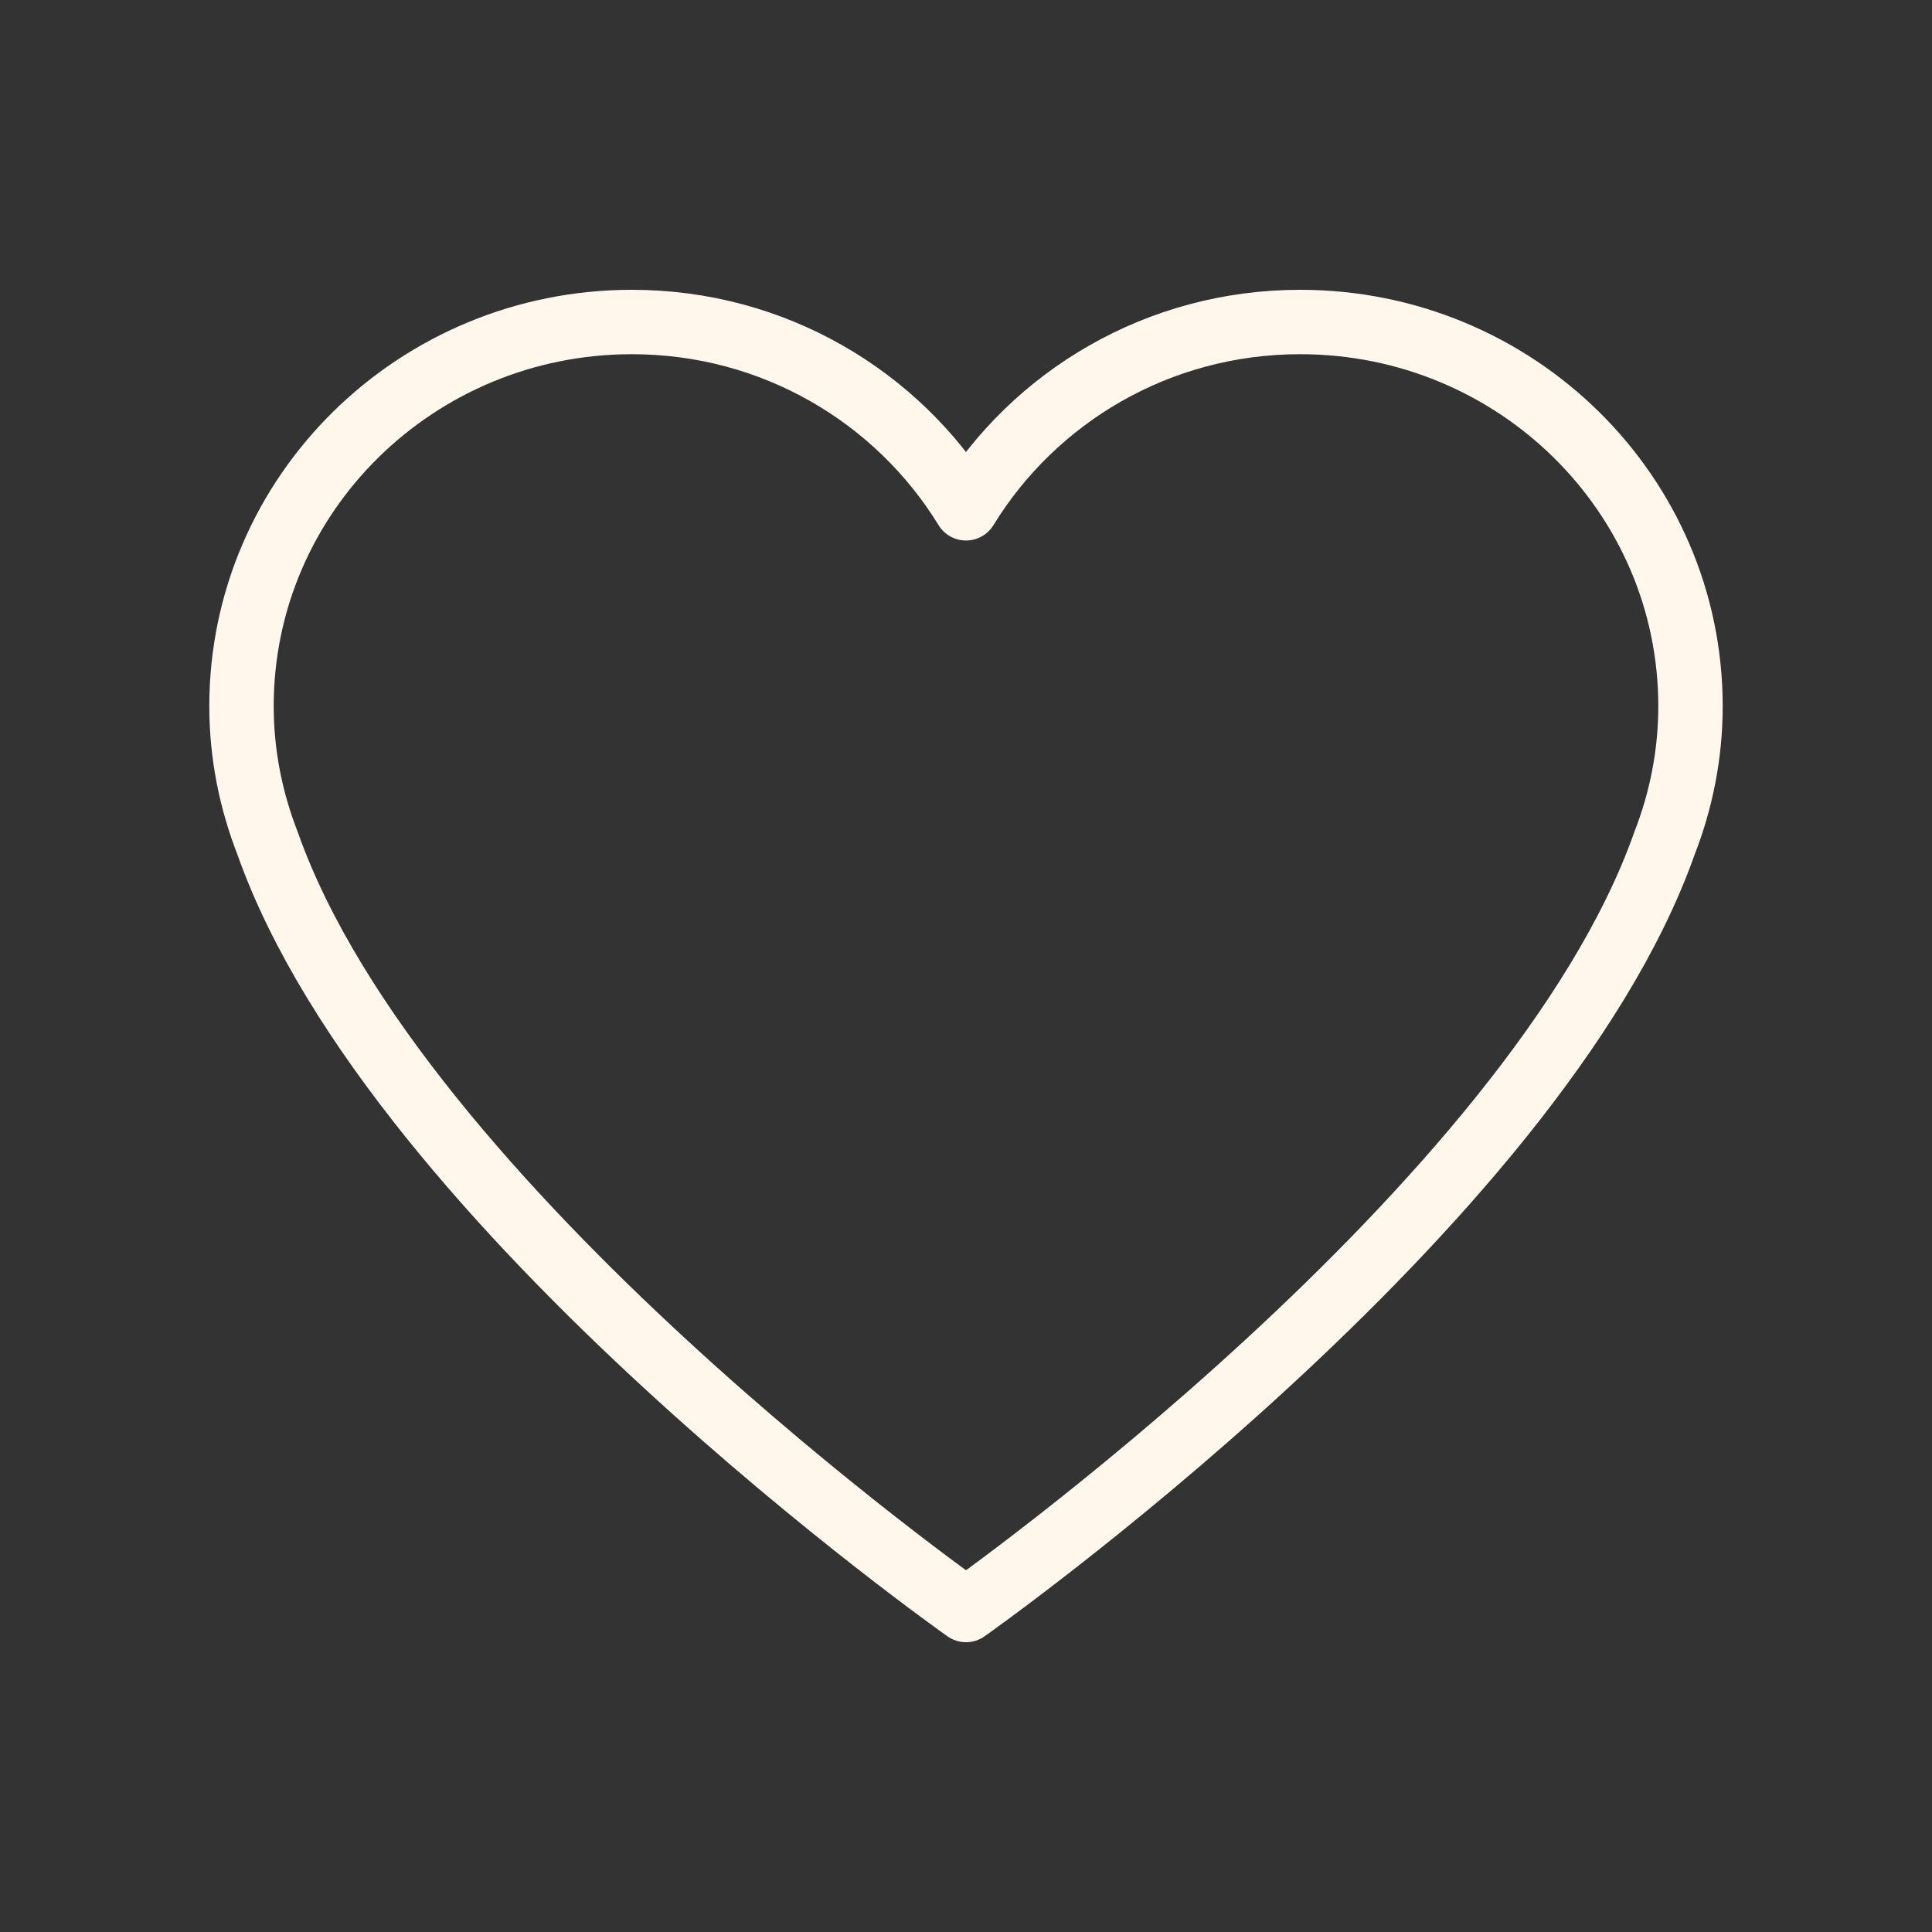<?xml version="1.0" encoding="UTF-8"?> <svg xmlns="http://www.w3.org/2000/svg" width="30" height="30" viewBox="0 0 30 30" fill="none"><rect x="0" y="0" width="30" height="30" fill="#333333" stroke="none"/><path d="M26.25 10.966C26.25 7.671 23.536 5 20.189 5C17.984 5 16.061 6.161 15 7.893C13.939 6.162 12.016 5 9.811 5C6.464 5.001 3.75 7.671 3.75 10.966C3.75 11.719 3.898 12.437 4.157 13.1C6.161 18.774 15 25 15 25C15 25 23.839 18.774 25.844 13.1C26.103 12.437 26.25 11.719 26.25 10.966Z" stroke="#FFF7EB" stroke-linecap="round" stroke-linejoin="round"></path></svg> 